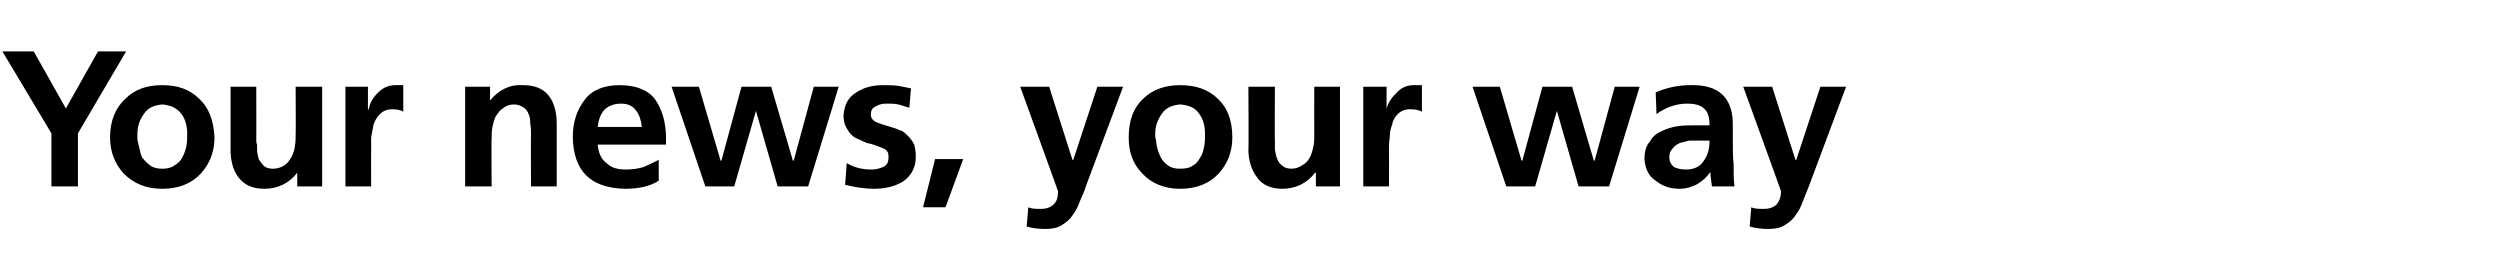 <?xml version="1.0" standalone="no"?><!DOCTYPE svg PUBLIC "-//W3C//DTD SVG 1.1//EN" "http://www.w3.org/Graphics/SVG/1.1/DTD/svg11.dtd"><svg xmlns="http://www.w3.org/2000/svg" version="1.1" width="311.2px" height="34.8px" viewBox="0 -4 311.2 34.8" style="top:-4px"><desc>Your news, your way</desc><defs/><g id="Polygon207101"><path d="m6.4 12.6l-6.1-10.2l3.9 0l4 7.1l4-7.1l3.5 0l-6 10.2l0 6.6l-3.3 0l0-6.6zm9 5c-1.1-1.2-1.7-2.7-1.7-4.5c0-2.1.7-3.7 1.9-4.8c1.2-1.2 2.7-1.7 4.6-1.7c1.9 0 3.4.5 4.6 1.7c1.2 1.1 1.8 2.7 1.9 4.8c0 1.8-.6 3.3-1.7 4.5c-1.1 1.2-2.7 1.9-4.8 1.9c-2.1 0-3.6-.7-4.8-1.9c0 0 0 0 0 0zm2.5-7.4c-.5.7-.8 1.5-.8 2.5c0 .3 0 .5 0 .7c.1.3.1.6.2.8c.1.5.2 1 .4 1.4c.3.4.6.7 1 1c.4.3.9.4 1.5.4c.6 0 1.1-.1 1.5-.4c.4-.2.8-.6 1-1c.2-.4.4-.9.5-1.4c.1-.5.1-1 .1-1.5c0-1-.2-1.8-.7-2.5c-.6-.8-1.4-1.1-2.4-1.2c-1 .1-1.8.4-2.3 1.2c0 0 0 0 0 0zm22.2 9l-3.1 0l0-1.7c0 0-.04.02 0 0c-1 1.3-2.4 2-4.1 2c-1.5 0-2.5-.5-3.2-1.4c-.7-.9-1-2.1-1-3.5c0 .04 0-7.8 0-7.8l3.2 0c0 0 .02 6.64 0 6.6c0 .2 0 .4.1.6c0 .2 0 .4 0 .6c0 .4.1.8.2 1.2c.2.3.4.6.6.8c.3.3.7.4 1.2.4c.6 0 1.1-.2 1.5-.5c.3-.2.6-.6.8-1c.2-.4.4-.9.4-1.3c.1-.5.1-.9.1-1.3c.04-.01 0-6.1 0-6.1l3.3 0l0 12.4zm2.9-12.4l2.8 0l0 2.8c0 0 .06.05.1 0c.1-.6.4-1.3 1-1.9c.6-.7 1.4-1.1 2.3-1.1c.4 0 .7 0 1 0c0 0 0 3.3 0 3.3c-.3-.2-.8-.3-1.4-.3c-.6 0-1.1.2-1.5.6c-.3.3-.6.7-.8 1.3c-.1.5-.2 1-.3 1.6c0 .6 0 1.1 0 1.6c-.02-.04 0 4.5 0 4.5l-3.2 0l0-12.4zm14.9 0l3.1 0l0 1.7c0 0 .03.02 0 0c1.1-1.3 2.4-2 4.1-1.9c1.4 0 2.5.4 3.2 1.3c.7.9 1 2.1 1 3.5c-.01 0 0 7.8 0 7.8l-3.2 0c0 0-.03-6.6 0-6.6c0-.4 0-.8-.1-1.2c0-.4 0-.8-.2-1.2c-.1-.3-.3-.6-.6-.8c-.3-.2-.7-.4-1.2-.4c-.6 0-1.1.2-1.4.5c-.4.2-.6.6-.9 1c-.2.4-.3.8-.4 1.3c-.1.5-.1.9-.1 1.4c-.05-.05 0 6 0 6l-3.3 0l0-12.4zm22 5c-.1-.8-.3-1.5-.7-2c-.4-.6-1-.9-1.9-.9c-.9 0-1.6.3-2.1.8c-.5.6-.7 1.3-.8 2.1c0 0 5.5 0 5.5 0zm2.1 6.7c-1.1.7-2.5 1-4.2 1c-4.3-.1-6.4-2.2-6.5-6.4c0-1.9.5-3.4 1.5-4.7c.9-1.2 2.4-1.8 4.3-1.8c2.2 0 3.8.7 4.6 2c.9 1.4 1.3 3.2 1.2 5.4c0 0-8.5 0-8.5 0c.1 1 .4 1.8 1.1 2.3c.6.6 1.4.8 2.4.8c.8 0 1.5-.1 2.2-.3c.7-.3 1.3-.6 1.9-.9c0 0 0 2.6 0 2.6zm1.6-11.7l3.4 0l2.7 9.2l.1 0l2.5-9.2l3.7 0l2.7 9.2l.1 0l2.5-9.2l3.1 0l-3.8 12.4l-3.8 0l-2.7-9.4l0 0l-2.7 9.4l-3.6 0l-4.2-12.4zm29.6 2.6c-.5-.1-.9-.3-1.4-.4c-.4-.1-.9-.1-1.5-.1c-.4 0-.9.1-1.2.3c-.5.2-.7.5-.7 1.1c0 .4.3.8.9 1c.3.1.6.2.9.3c.3.1.7.2 1 .3c.4.1.7.3 1.1.4c.3.2.6.5.8.7c.3.3.5.6.7 1c.1.4.2.9.2 1.5c0 1.4-.6 2.4-1.6 3.1c-1 .6-2.2.9-3.6.9c-1.2 0-2.4-.2-3.6-.5c0 0 .2-2.7.2-2.7c1 .6 2 .8 3.1.8c.5 0 .9-.1 1.4-.3c.5-.2.7-.6.7-1.2c0-.3 0-.6-.2-.8c-.1-.2-.4-.3-.6-.4c-.6-.2-1.2-.5-1.9-.6c-.4-.2-.7-.3-1.1-.5c-.3-.1-.6-.3-.9-.6c-.2-.2-.4-.6-.6-.9c-.2-.4-.3-.9-.3-1.4c.1-1.4.6-2.3 1.6-2.9c.9-.6 2-.9 3.3-.9c.7 0 1.4 0 2 .1c.5.1 1 .2 1.5.3c0 0-.2 2.4-.2 2.4zm3.2 6.4l3.5 0l-2.2 6l-2.8 0l1.5-6zm17.1.1l.1 0l3-9.1l3.2 0c0 0-4.61 12.3-4.6 12.3c-.2.7-.5 1.3-.8 2c-.2.6-.5 1.2-.9 1.7c-.3.5-.8.9-1.3 1.2c-.6.4-1.3.5-2.1.5c-.8 0-1.6-.1-2.3-.3c0 0 .2-2.4.2-2.4c.4.2.9.2 1.6.2c.7 0 1.2-.2 1.6-.6c.4-.4.5-.9.5-1.6c.03.02-4.7-13-4.7-13l3.6 0l2.9 9.1zm8.7 1.7c-1.2-1.2-1.7-2.7-1.7-4.5c0-2.1.6-3.7 1.8-4.8c1.2-1.2 2.8-1.7 4.6-1.7c1.9 0 3.5.5 4.7 1.7c1.2 1.1 1.8 2.7 1.8 4.8c0 1.8-.6 3.3-1.7 4.5c-1.1 1.2-2.7 1.9-4.8 1.9c-2 0-3.6-.7-4.7-1.9c0 0 0 0 0 0zm2.4-7.4c-.5.7-.8 1.5-.8 2.5c0 .3 0 .5.1.7c0 .3.1.6.1.8c.1.5.3 1 .5 1.4c.2.4.5.7.9 1c.4.3.9.4 1.5.4c.7 0 1.2-.1 1.6-.4c.4-.2.7-.6.9-1c.3-.4.4-.9.5-1.4c.1-.5.1-1 .1-1.5c0-1-.2-1.8-.7-2.5c-.5-.8-1.3-1.1-2.4-1.2c-1 .1-1.8.4-2.3 1.2c0 0 0 0 0 0zm22.2 9l-3 0l0-1.7c0 0-.1.02-.1 0c-1 1.3-2.4 2-4.1 2c-1.4 0-2.5-.5-3.1-1.4c-.7-.9-1.1-2.1-1.1-3.5c.05.04 0-7.8 0-7.8l3.3 0c0 0-.04 6.64 0 6.6c0 .2 0 .4 0 .6c0 .2 0 .4 0 .6c.1.4.1.8.3 1.2c.1.3.3.6.6.8c.3.3.7.4 1.2.4c.5 0 1-.2 1.4-.5c.4-.2.7-.6.9-1c.2-.4.3-.9.4-1.3c.1-.5.1-.9.1-1.3c-.02-.01 0-6.1 0-6.1l3.2 0l0 12.4zm2.9-12.4l2.9 0l0 2.8c0 0 .01.05 0 0c.1-.6.5-1.3 1.1-1.9c.6-.7 1.3-1.1 2.3-1.1c.3 0 .6 0 1 0c0 0 0 3.3 0 3.3c-.4-.2-.8-.3-1.5-.3c-.6 0-1.1.2-1.5.6c-.3.3-.6.7-.7 1.3c-.2.5-.3 1-.3 1.6c-.1.6-.1 1.1-.1 1.6c.02-.04 0 4.5 0 4.5l-3.2 0l0-12.4zm13.6 0l3.4 0l2.7 9.2l.1 0l2.5-9.2l3.7 0l2.7 9.2l.1 0l2.5-9.2l3.1 0l-3.8 12.4l-3.8 0l-2.7-9.4l0 0l-2.7 9.4l-3.6 0l-4.2-12.4zm22.8.7c1.4-.6 2.8-.9 4.3-.9c3.6-.1 5.4 1.6 5.3 5.2c0 0 0 1.5 0 1.5c0 1.2 0 2.3.1 3.1c0 1 0 1.9.1 2.8c0 0-2.8 0-2.8 0c-.1-.8-.2-1.4-.2-1.8c0 0 0 0 0 0c-.4.6-.9 1.1-1.6 1.5c-.7.4-1.5.6-2.2.6c-1.2 0-2.1-.3-3-1c-.9-.6-1.3-1.5-1.4-2.7c0-.9.2-1.7.7-2.2c.3-.6.8-1 1.5-1.3c.6-.3 1.3-.5 2-.6c.7-.1 1.4-.1 2.1-.1c0 0 1.8 0 1.8 0c0-1-.2-1.7-.7-2.1c-.4-.4-1.1-.6-2.1-.6c-1.4 0-2.7.5-3.8 1.3c0 0-.1-2.7-.1-2.7zm2.1 7c-.3.3-.4.6-.4 1.1c0 .5.2.9.6 1.2c.4.2.9.3 1.5.3c.9 0 1.7-.3 2.2-1.1c.5-.7.7-1.5.7-2.5c-.02-.01-1.4 0-1.4 0c0 0-.56-.01-.6 0c-.2 0-.3 0-.5 0c-.5.1-.8.2-1.2.3c-.4.2-.7.4-.9.7c0 0 0 0 0 0zm15.3 1.4l.1 0l3-9.1l3.2 0c0 0-4.61 12.3-4.6 12.3c-.3.7-.5 1.3-.8 2c-.2.6-.5 1.2-.9 1.7c-.3.5-.8.9-1.3 1.2c-.6.4-1.3.5-2.1.5c-.8 0-1.6-.1-2.3-.3c0 0 .2-2.4.2-2.4c.4.2.9.2 1.6.2c.7 0 1.2-.2 1.6-.6c.3-.4.5-.9.5-1.6c.03.02-4.7-13-4.7-13l3.6 0l2.9 9.1z" stroke="none" fill="#000"/></g></svg>